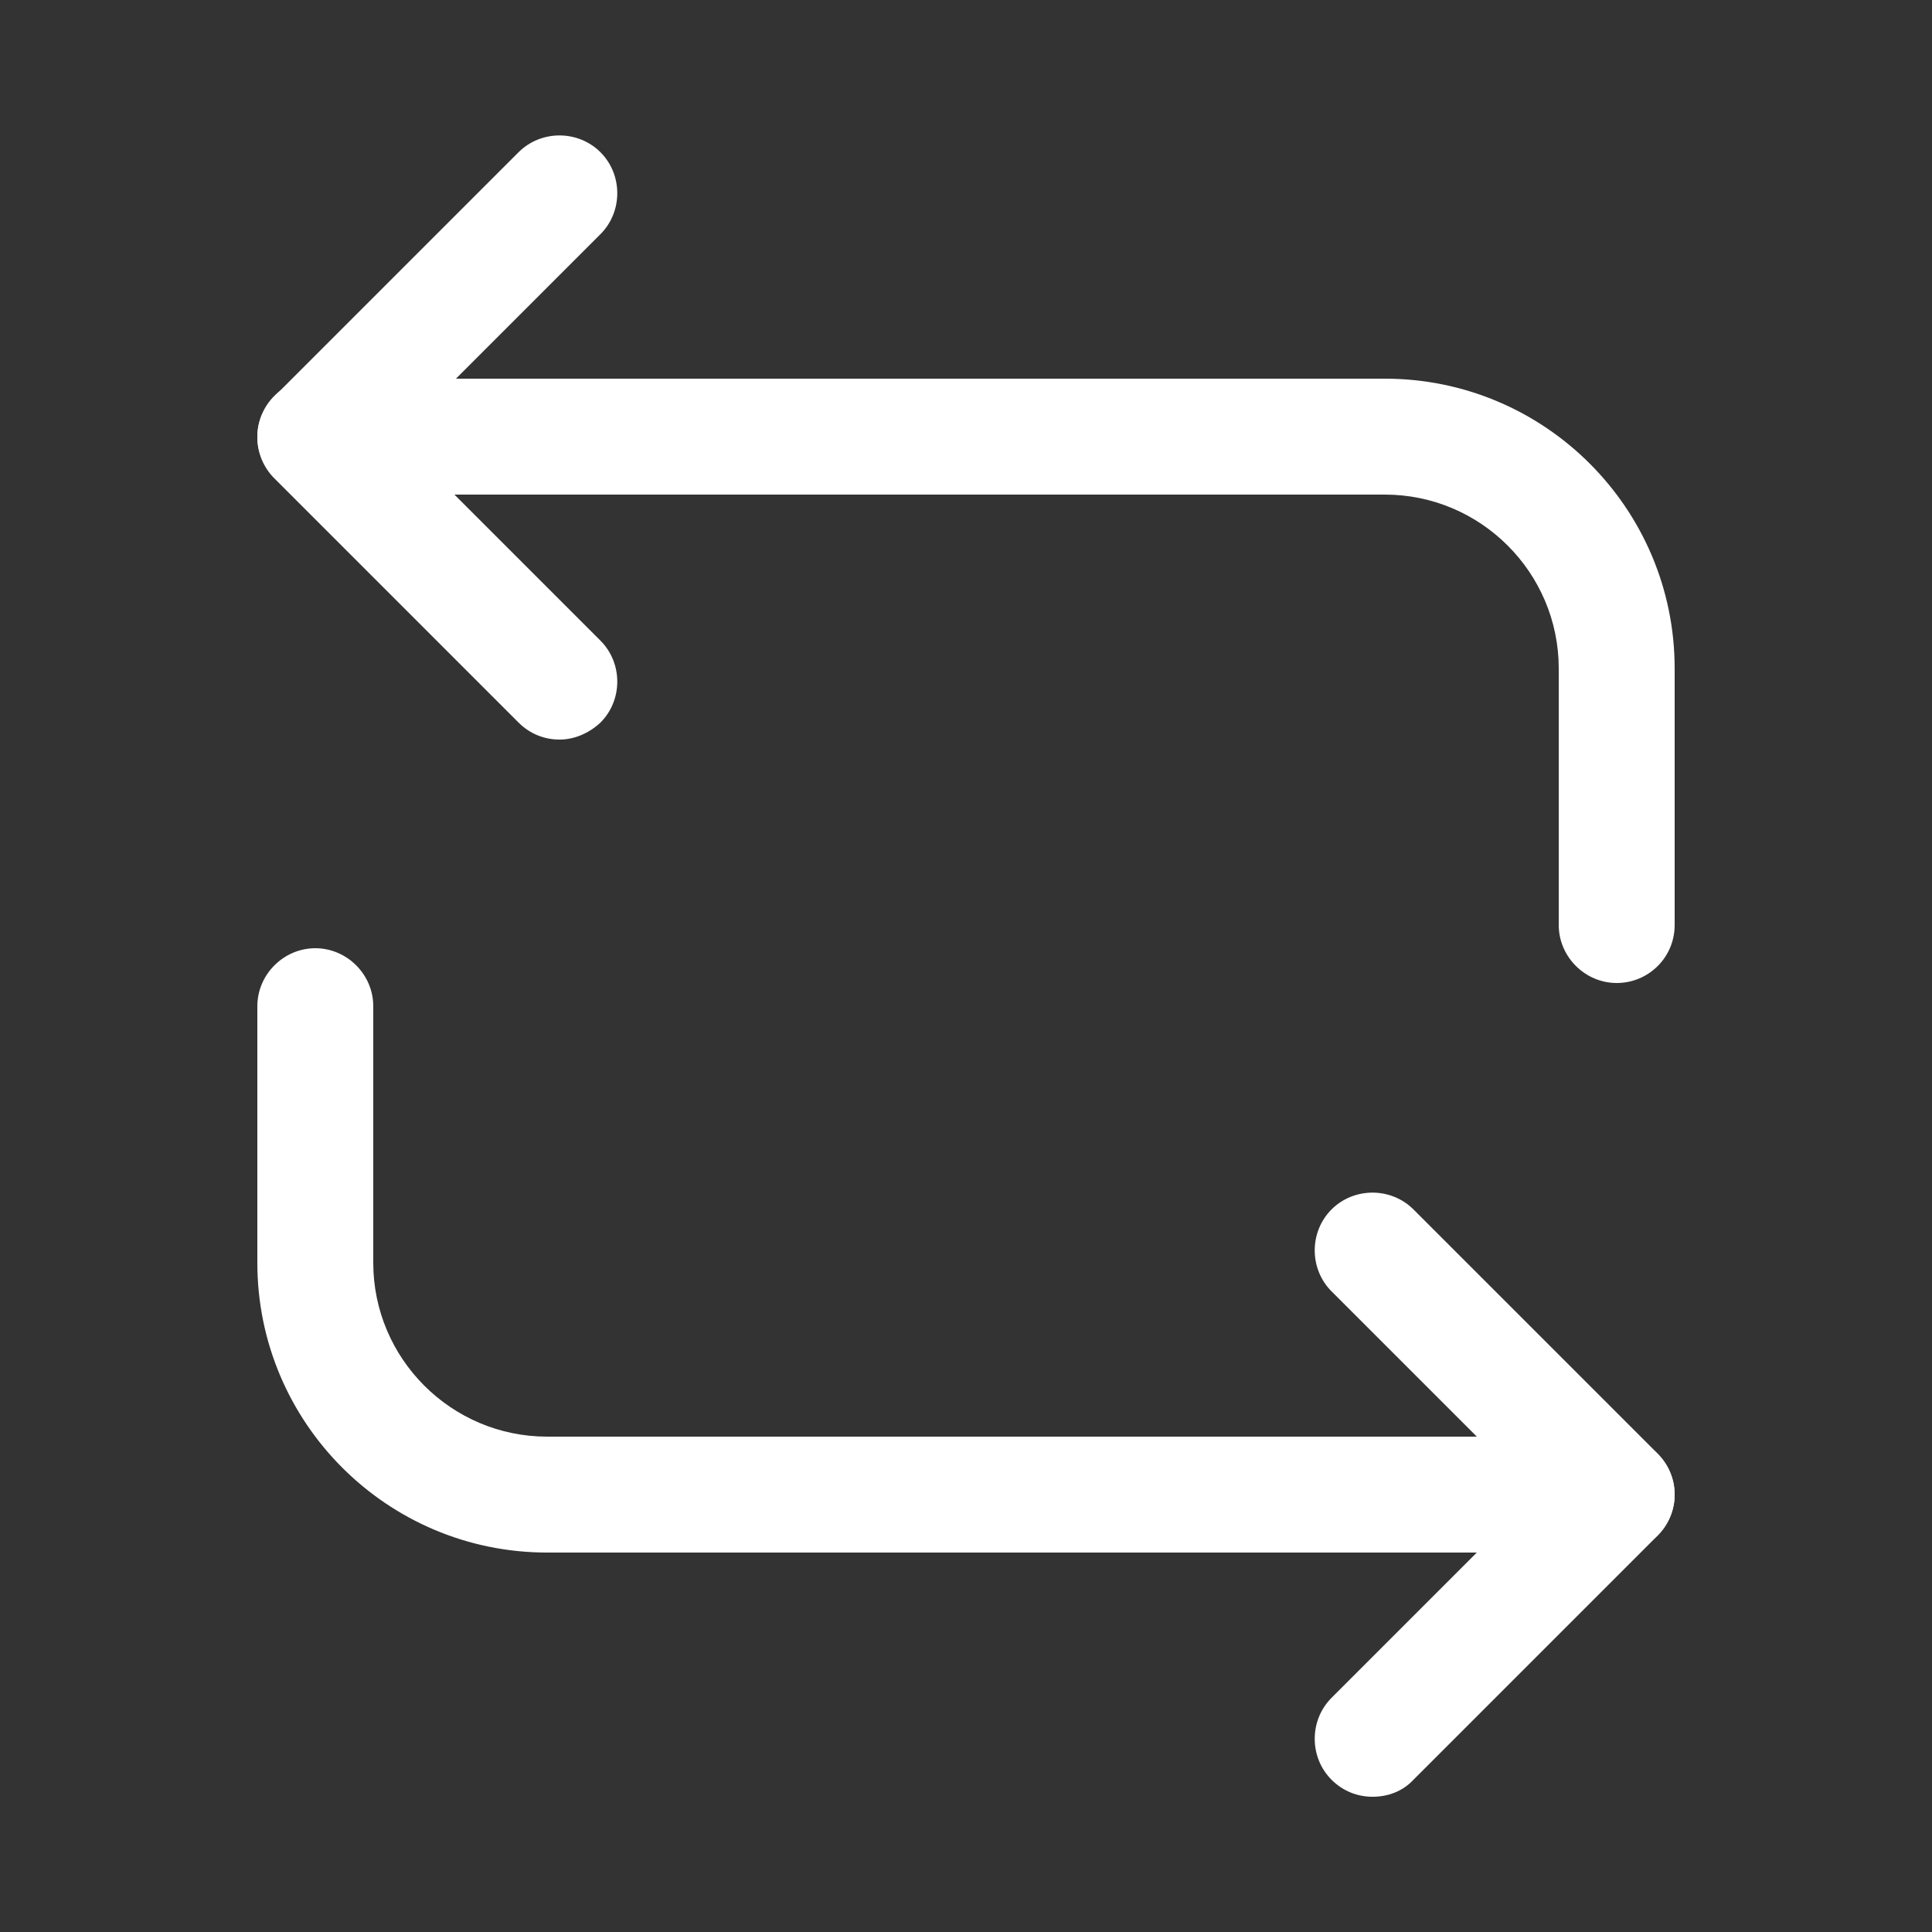 <svg width="25" height="25" viewBox="0 0 25 25" fill="none" xmlns="http://www.w3.org/2000/svg">
<rect x="0" y="0" width="25" height="25" fill="#333333" stroke="none"/>
<path d="M20.92 12.72C20.51 12.72 20.17 12.38 20.17 11.97V8.65C20.17 7.41 19.16 6.4 17.92 6.4H4.08C3.67 6.4 3.33 6.06 3.33 5.65C3.33 5.24 3.67 4.9 4.08 4.9H17.92C19.99 4.9 21.67 6.58 21.67 8.65V11.97C21.67 12.39 21.33 12.72 20.92 12.72Z" fill="white"/>
<path d="M7.24 9.57C7.05 9.57 6.86 9.5 6.71 9.35L3.55 6.19C3.41 6.05 3.33 5.86 3.33 5.66C3.33 5.46 3.41 5.27 3.55 5.13L6.71 1.97C7 1.68 7.48 1.68 7.77 1.97C8.06 2.26 8.06 2.74 7.77 3.03L5.14 5.66L7.77 8.29C8.06 8.58 8.06 9.06 7.77 9.35C7.62 9.49 7.43 9.57 7.24 9.57Z" fill="white"/>
<path d="M20.92 20.09H7.08C5.01 20.09 3.33 18.41 3.33 16.34V13.02C3.33 12.61 3.67 12.27 4.08 12.27C4.49 12.27 4.83 12.61 4.83 13.02V16.34C4.83 17.58 5.84 18.59 7.08 18.59H20.92C21.33 18.59 21.67 18.93 21.67 19.34C21.67 19.75 21.33 20.09 20.92 20.09Z" fill="white"/>
<path d="M17.76 23.25C17.57 23.25 17.38 23.18 17.23 23.03C16.94 22.74 16.94 22.26 17.23 21.97L19.86 19.34L17.23 16.71C16.94 16.42 16.94 15.94 17.23 15.65C17.52 15.36 18 15.36 18.29 15.65L21.45 18.81C21.59 18.95 21.67 19.14 21.67 19.34C21.67 19.54 21.59 19.73 21.45 19.87L18.29 23.03C18.15 23.18 17.96 23.25 17.76 23.25Z" fill="white"/>
</svg>
